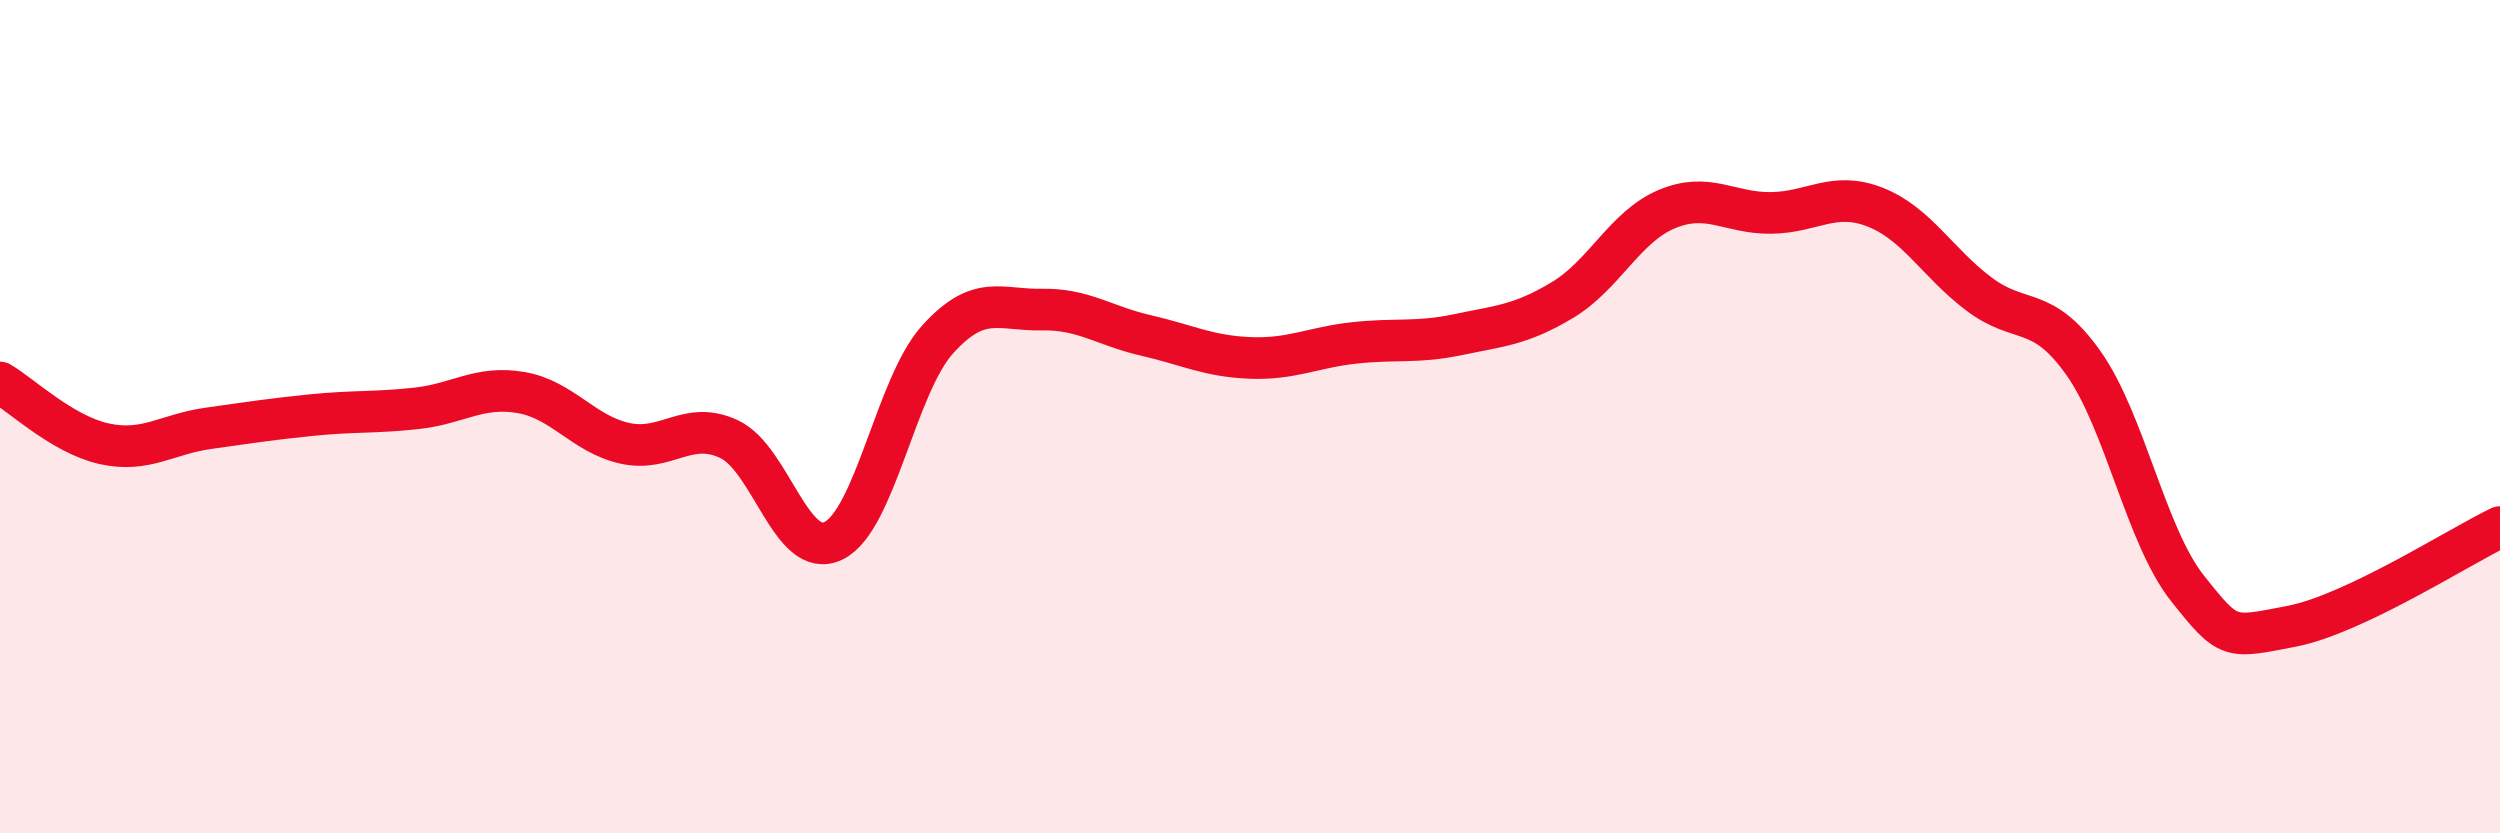 
    <svg width="60" height="20" viewBox="0 0 60 20" xmlns="http://www.w3.org/2000/svg">
      <path
        d="M 0,9.18 C 0.5,9.47 1.5,10.43 2.5,10.65 C 3.5,10.87 4,10.42 5,10.28 C 6,10.14 6.5,10.06 7.5,9.96 C 8.5,9.86 9,9.91 10,9.8 C 11,9.69 11.5,9.25 12.5,9.42 C 13.5,9.59 14,10.42 15,10.64 C 16,10.86 16.5,10.07 17.5,10.54 C 18.5,11.01 19,13.46 20,12.98 C 21,12.5 21.5,9.26 22.5,8.15 C 23.5,7.04 24,7.45 25,7.43 C 26,7.41 26.5,7.82 27.5,8.05 C 28.5,8.28 29,8.55 30,8.59 C 31,8.63 31.5,8.34 32.5,8.23 C 33.5,8.12 34,8.24 35,8.03 C 36,7.82 36.5,7.8 37.5,7.2 C 38.5,6.6 39,5.44 40,5.02 C 41,4.6 41.5,5.12 42.5,5.11 C 43.5,5.1 44,4.58 45,4.97 C 46,5.36 46.5,6.31 47.5,7.06 C 48.5,7.81 49,7.3 50,8.71 C 51,10.12 51.5,12.86 52.5,14.12 C 53.5,15.38 53.5,15.32 55,15.03 C 56.5,14.74 59,13.13 60,12.65L60 20L0 20Z"
        fill="#EB0A25"
        opacity="0.1"
        stroke-linecap="round"
        stroke-linejoin="round"
      />
      <path
        d="M 0,9.18 C 0.5,9.47 1.5,10.43 2.5,10.65 C 3.5,10.87 4,10.42 5,10.28 C 6,10.14 6.5,10.06 7.5,9.96 C 8.5,9.86 9,9.91 10,9.8 C 11,9.69 11.5,9.25 12.5,9.42 C 13.5,9.59 14,10.42 15,10.64 C 16,10.86 16.5,10.07 17.5,10.54 C 18.5,11.01 19,13.46 20,12.98 C 21,12.5 21.5,9.26 22.5,8.15 C 23.5,7.04 24,7.45 25,7.43 C 26,7.41 26.5,7.82 27.5,8.05 C 28.5,8.28 29,8.55 30,8.59 C 31,8.63 31.5,8.34 32.5,8.23 C 33.5,8.12 34,8.24 35,8.03 C 36,7.82 36.5,7.8 37.5,7.2 C 38.5,6.6 39,5.44 40,5.02 C 41,4.6 41.5,5.12 42.5,5.11 C 43.5,5.1 44,4.58 45,4.97 C 46,5.36 46.5,6.31 47.5,7.06 C 48.5,7.81 49,7.3 50,8.71 C 51,10.12 51.5,12.86 52.5,14.12 C 53.5,15.38 53.5,15.32 55,15.03 C 56.5,14.74 59,13.13 60,12.65"
        stroke="#EB0A25"
        stroke-width="1"
        fill="none"
        stroke-linecap="round"
        stroke-linejoin="round"
      />
    </svg>
  
